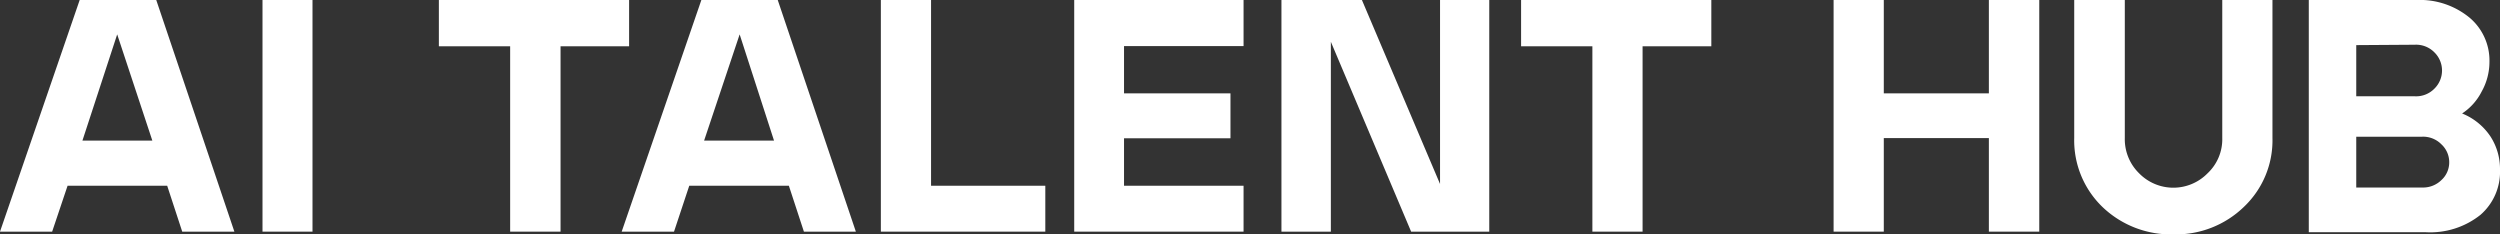 <?xml version="1.0" encoding="UTF-8"?> <svg xmlns="http://www.w3.org/2000/svg" viewBox="0 0 128 12"><rect x="0" y="0" width="128" height="12" fill="#333333" stroke="none"/> <defs> <style>.cls-1{fill:#fff;}</style> </defs> <g id="Слой_2" data-name="Слой 2"> <g id="Слой_1-2" data-name="Слой 1"> <path class="cls-1" d="M4.08,0H8l4,11.86H9.33L8.56,9.51H3.46l-.79,2.35H0ZM7.8,7.2,6,1.76,4.22,7.2Z"></path> <path class="cls-1" d="M13.44,11.86V0H16V11.86Z"></path> <path class="cls-1" d="M22.47,0h9.74V2.37H28.7v9.49H26.12V2.37H22.47Z"></path> <path class="cls-1" d="M35.91,0h3.91l4,11.86H41.16l-.77-2.35h-5.1l-.78,2.35H31.83Zm3.72,7.2L37.87,1.76,36.05,7.2Z"></path> <path class="cls-1" d="M45.1,11.86V0h2.57V9.51h5.85v2.35Z"></path> <path class="cls-1" d="M63.67,0V2.36H57.55V4.78H63v2.3H57.55V9.51h6.12v2.35H55V0Z"></path> <path class="cls-1" d="M69.73,0l4,9.42V0h2.52V11.86h-4L68.14,2.14v9.72H65.61V0Z"></path> <path class="cls-1" d="M77.88,0h9.74V2.37H84.1v9.49H81.53V2.37H77.88Z"></path> <path class="cls-1" d="M96.45,0V4.78h5.38V0h2.58V11.86h-2.58V7.07H96.45v4.79H93.88V0Z"></path> <path class="cls-1" d="M106.2,0h2.59V7.07a2.44,2.44,0,0,0,.74,1.81,2.45,2.45,0,0,0,3.49,0,2.39,2.39,0,0,0,.76-1.81V0h2.57V7.07a4.69,4.69,0,0,1-1.46,3.52A5,5,0,0,1,111.28,12a5.06,5.06,0,0,1-3.62-1.39,4.73,4.73,0,0,1-1.46-3.54Z"></path> <path class="cls-1" d="M123.73,0a4,4,0,0,1,2.73.92,2.87,2.87,0,0,1,1,2.25,3.11,3.11,0,0,1-.4,1.52,2.92,2.92,0,0,1-1,1.12A3.16,3.16,0,0,1,127.52,7,3.06,3.06,0,0,1,128,8.68,2.92,2.92,0,0,1,127,11a4.12,4.12,0,0,1-2.79.89h-6V0Zm-3.09,7v2.6H124a1.34,1.34,0,0,0,1-.38,1.22,1.22,0,0,0,.4-.91,1.24,1.24,0,0,0-.4-.92A1.31,1.31,0,0,0,124,7Zm0-4.69V4.93h3a1.31,1.31,0,0,0,1-.39,1.3,1.3,0,0,0,0-1.86,1.31,1.31,0,0,0-1-.39Z"></path> </g> </g> </svg> 